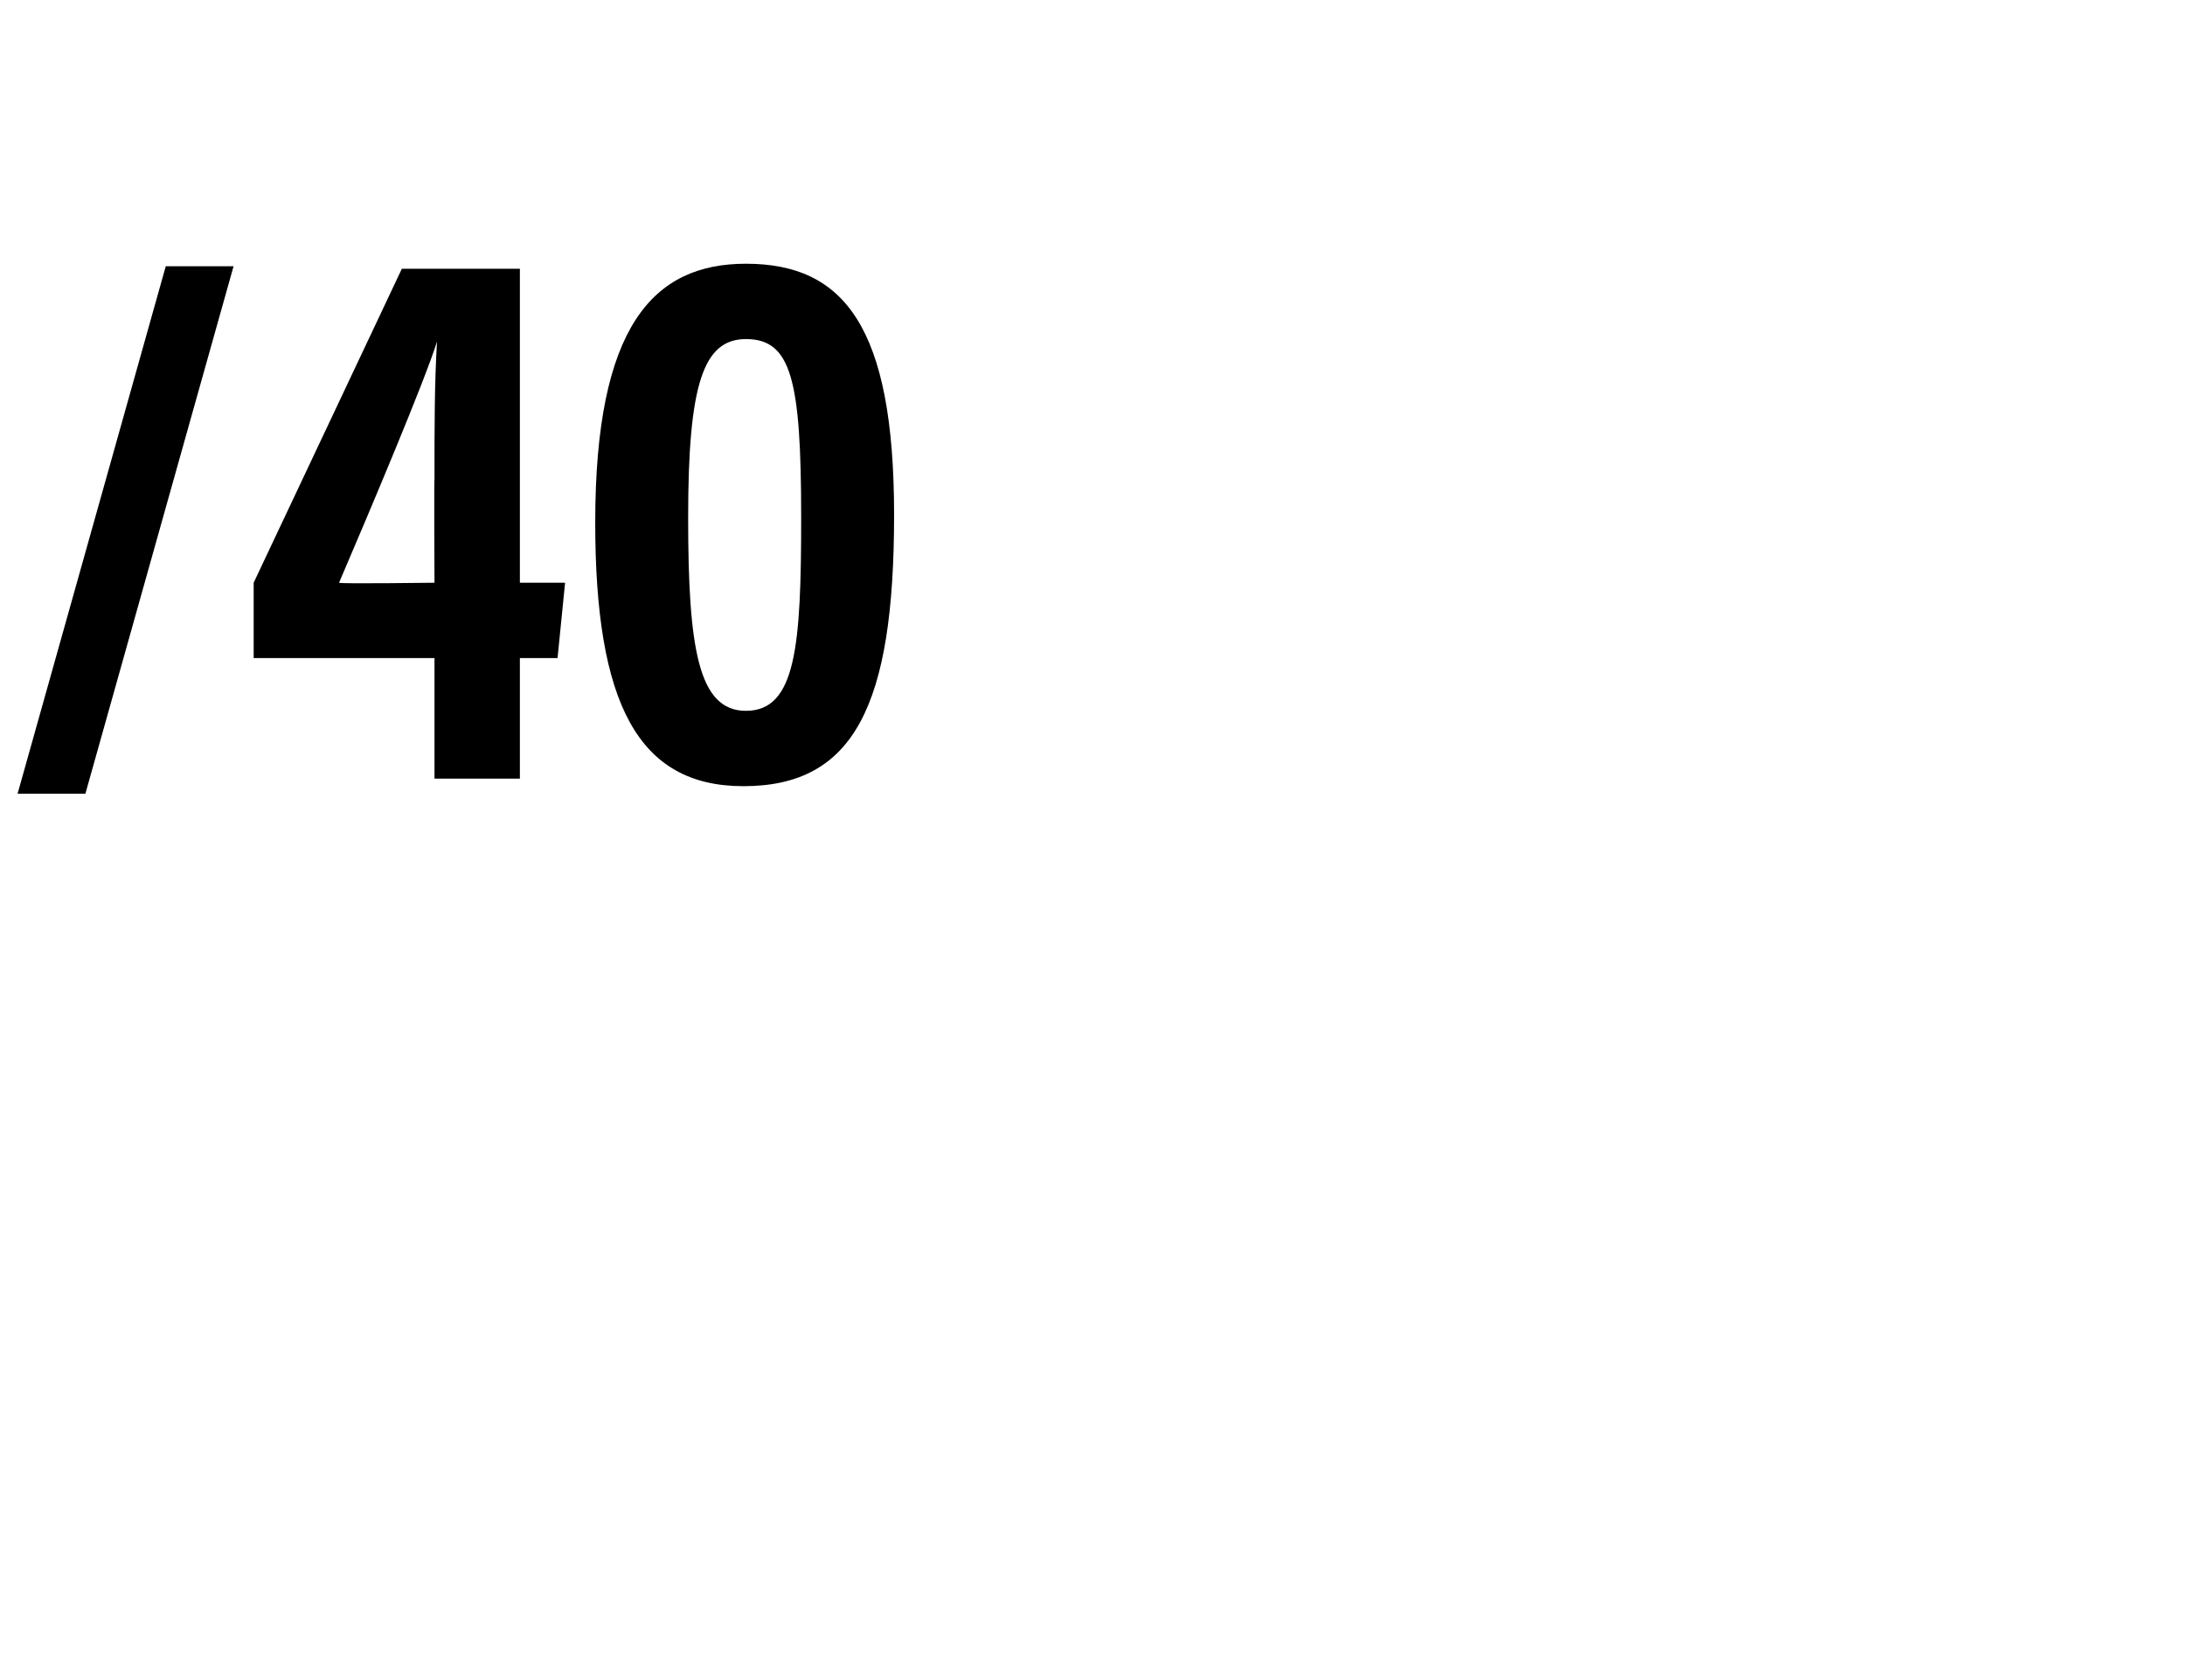 <?xml version="1.0" standalone="no"?>
<!DOCTYPE svg PUBLIC "-//W3C//DTD SVG 1.1//EN" "http://www.w3.org/Graphics/SVG/1.1/DTD/svg11.dtd">
<svg xmlns="http://www.w3.org/2000/svg" version="1.1" width="87px" height="66.9px" viewBox="0 -9 87 66.9" style="top:-9px">
  <desc>/40</desc>
  <defs/>
  <g id="Polygon18947">
    <path d="M 0.7 22.6 L 6.6 1.6 L 9.3 1.6 L 3.4 22.6 L 0.7 22.6 Z M 17.3 22 L 17.3 17.2 L 10.1 17.2 L 10.1 14.2 L 16 1.7 L 20.7 1.7 L 20.7 14.2 L 22.5 14.2 L 22.2 17.2 L 20.7 17.2 L 20.7 22 L 17.3 22 Z M 17.3 10.1 C 17.3 7.9 17.3 6.3 17.4 4.6 C 16.9 6.2 14.7 11.4 13.5 14.2 C 13.5 14.25 17.3 14.2 17.3 14.2 C 17.3 14.2 17.28 10.08 17.3 10.1 Z M 35.6 11.5 C 35.6 19.1 34 22.3 29.6 22.3 C 25.4 22.3 23.7 19 23.7 11.8 C 23.7 4 26 1.5 29.7 1.5 C 33.6 1.5 35.6 4 35.6 11.5 Z M 27.4 11.6 C 27.4 16.8 27.8 19.3 29.7 19.3 C 31.7 19.3 31.9 16.7 31.9 11.6 C 31.9 6.1 31.5 4.5 29.7 4.5 C 28 4.5 27.4 6.3 27.4 11.6 Z " stroke="none" fill="#000"/>
  </g>
</svg>